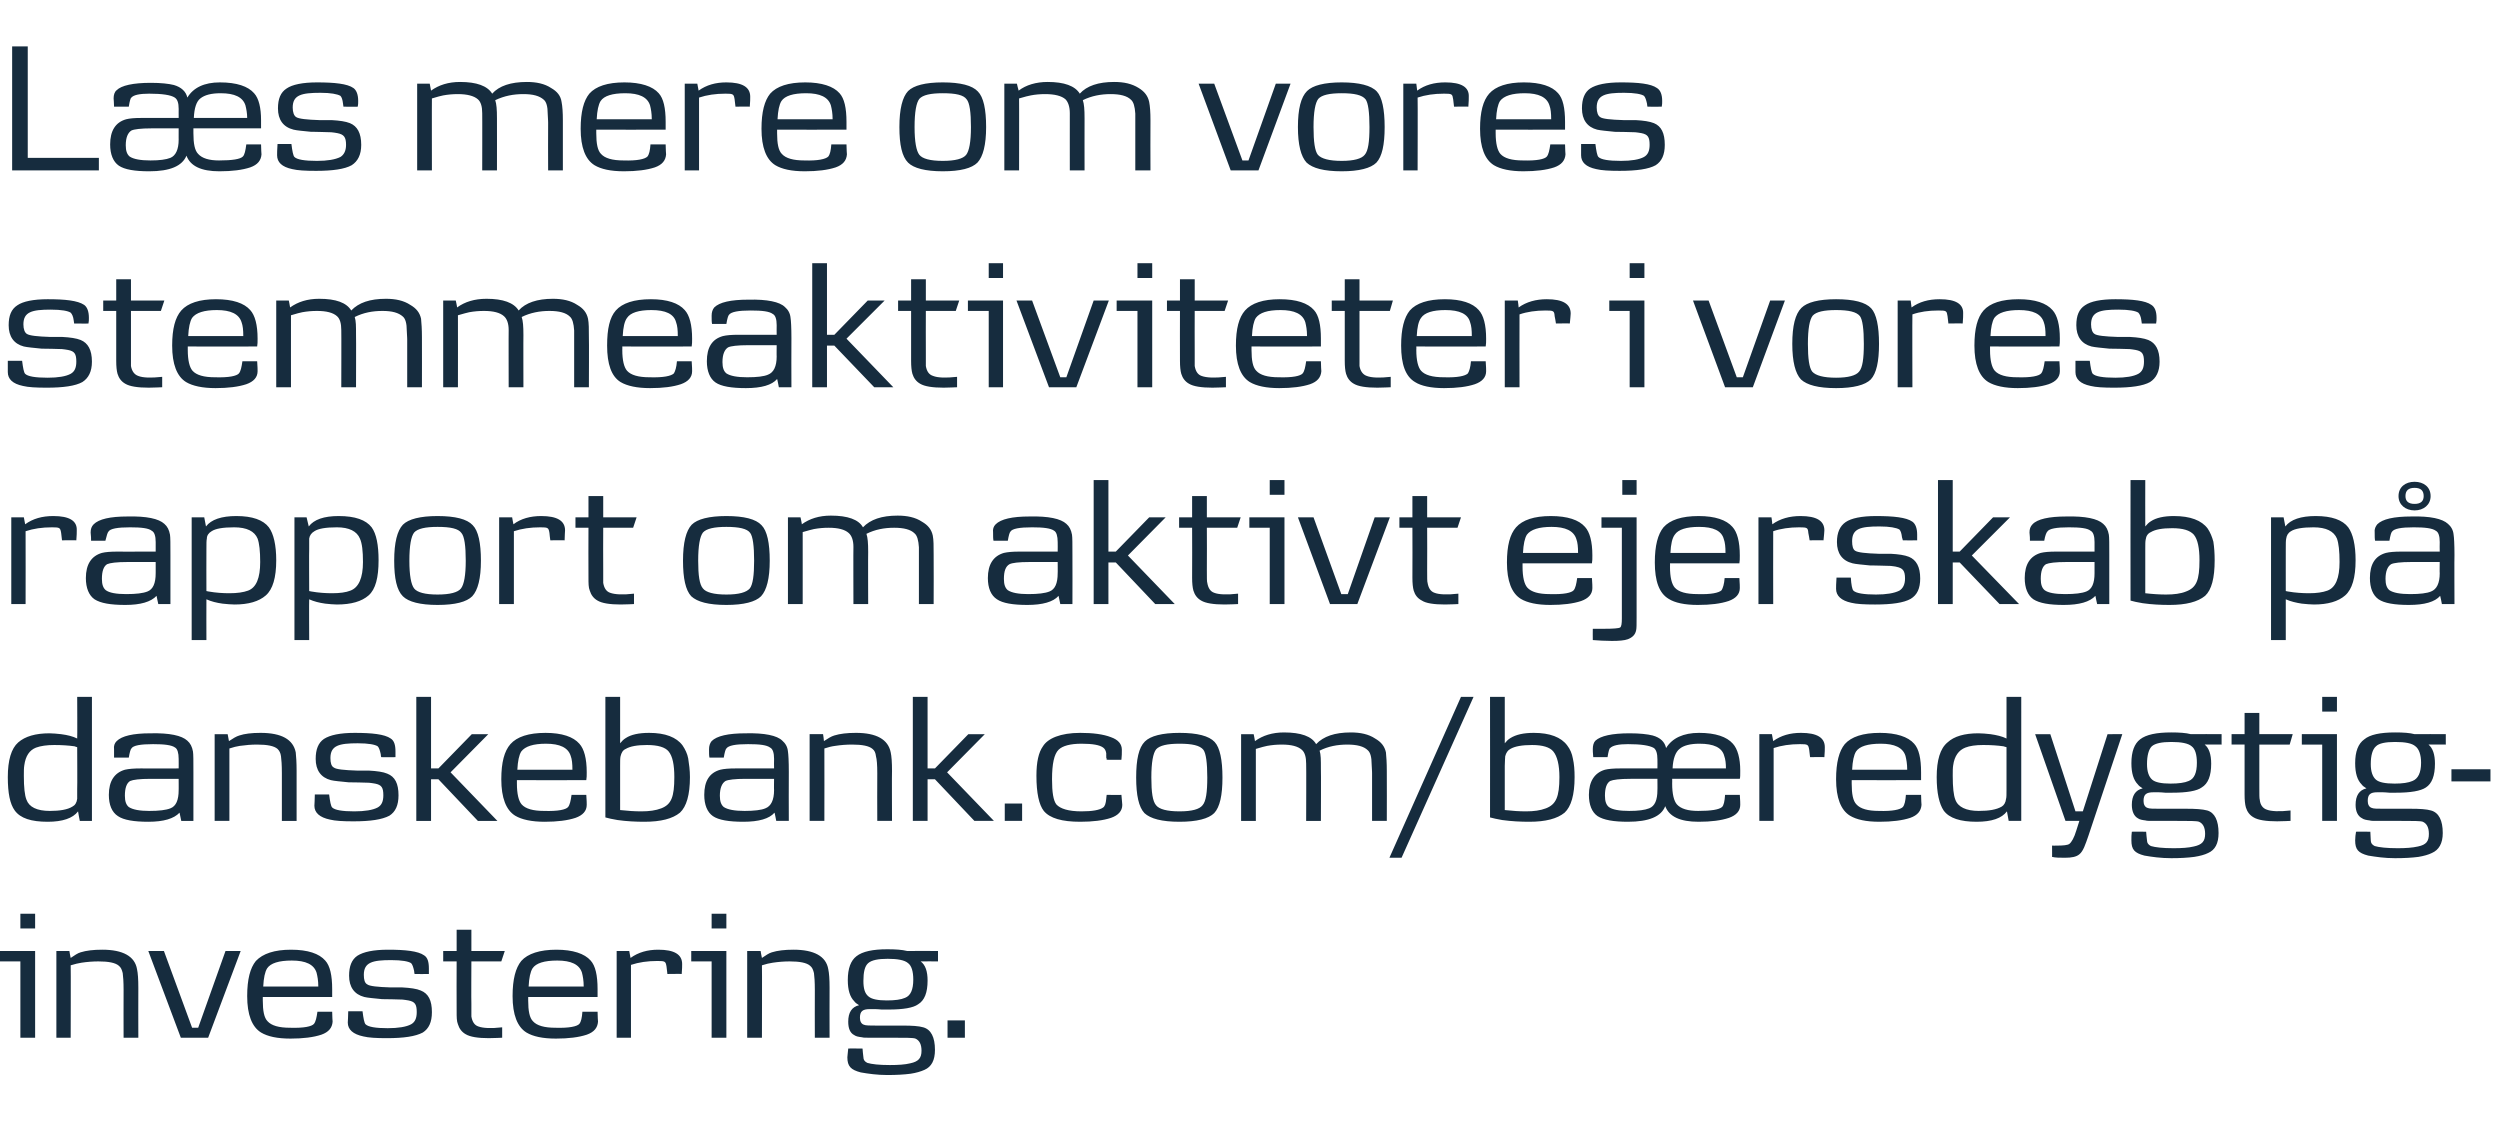 <svg height="260.8" viewBox="0 0 576.5 260.8" width="576.5" xmlns="http://www.w3.org/2000/svg"><g fill="#162c3e"><path d="m8.1 214.1h-3.4v-3.4h3.4zm0 25.2h-3.4v-17.6h-4.7v-2.4h8.1zm23.8 0h-3.4s-.03-10.96 0-11c0-1.9-.1-3.2-.2-3.9-.2-.8-.4-1.3-.9-1.7-.8-.7-2.4-1-4.7-1-1.2 0-2.6.1-3.9.3-.7.1-1.5.3-2.5.6.05.02 0 16.7 0 16.7h-3.3v-20h3s.26 1.55.3 1.6c.9-.6 1.6-1.1 2.3-1.3 1.3-.4 2.9-.6 5-.6 4.7 0 7.5 1.5 8 4.5.2.9.3 2.3.3 4.3-.03-.02 0 11.5 0 11.5zm23.6-20-7.5 20h-6.3l-7.5-20h3.6l6.5 17.7h1.4l6.3-17.7zm18.6 19.3c-1.8.6-4.2.9-7.1.9-3.1 0-5.3-.5-6.8-1.4-2.1-1.3-3.2-4.1-3.2-8.4 0-3.9.7-6.5 2-8.1 1.6-1.7 4.3-2.6 8.1-2.6 3.9 0 6.5.9 7.9 2.5 1.1 1.2 1.6 3.4 1.6 6.6v1.8c-.01.03-16 0-16 0s-.01.8 0 .8c0 2.4.3 4 1.1 4.8.9 1 2.6 1.5 5.2 1.5 3.2.1 5-.3 5.5-.9.4-.5.6-1.4.8-2.8h3.4c0 1.3.1 2 .1 2.3-.1 1.4-.9 2.4-2.6 3zm-.7-11.1c0-1.4-.2-2.4-.4-3.2-.6-1.9-2.5-2.8-5.7-2.8-3 0-4.9.6-5.7 1.8-.5.8-.8 2.2-.9 4.2zm24.1 10.6c-1.7.9-4.4 1.3-8.3 1.3-2.4 0-4.2-.1-5.4-.4-2.4-.5-3.6-1.6-3.6-3.2 0-.4.1-1.3.1-2.6h3.3c.2 1.6.4 2.7.7 3 .6.6 2.3.9 5.1.9 2.4 0 4.3-.3 5.4-.9.9-.5 1.3-1.4 1.3-2.8 0-1.8-.4-2.4-1.9-2.7-.03-.04-1.4-.2-1.4-.2s-4.7-.14-4.7-.1c-1.9-.2-3.3-.3-4.1-.5-2.3-.6-3.5-2.3-3.5-4.9 0-2.2.6-3.7 1.9-4.6 1.4-.9 3.7-1.4 7.1-1.4 3.9 0 6.9.3 8.3 1.3.8.5 1.1 1.5 1.1 3v1.3c0 .04-3.3 0-3.3 0s-.14-.69-.1-.7c-.2-.9-.4-1.5-.7-1.8-.6-.4-2.1-.7-4.6-.7-4.3 0-6.3.5-6.3 3.4 0 1.1.2 1.9.8 2.2.5.4 2.3.6 5.4.7h2.7c1.8.1 3.3.3 4.2.7 1.8.7 2.6 2.3 2.6 5 0 2.3-.7 3.8-2.1 4.7zm18.9-18.8-.8 2.4h-6.9s-.05 9.69 0 9.7v3c.2 1.2.7 2 1.6 2.3 1.1.4 2.9.5 5.5.2v2.4c-.5 0-1.5.1-3.1.1-2.5 0-4.3-.3-5.3-.9-.9-.5-1.5-1.3-1.8-2.3-.3-.7-.3-1.7-.3-3-.04-.05 0-11.5 0-11.5h-3.1v-2.4h3.1v-4.9h3.4v4.9zm18.9 19.3c-1.8.6-4.2.9-7.1.9-3.1 0-5.3-.5-6.8-1.4-2.1-1.3-3.2-4.1-3.2-8.4 0-3.9.7-6.5 2-8.1 1.5-1.7 4.3-2.6 8.1-2.6s6.5.9 7.9 2.5c1.1 1.2 1.6 3.4 1.6 6.6v1.8c-.02.03-16 0-16 0s-.01.8 0 .8c0 2.4.3 4 1.1 4.8.9 1 2.6 1.5 5.2 1.5 3.1.1 5-.3 5.5-.9.4-.5.6-1.4.7-2.8h3.5c0 1.3.1 2 .1 2.3-.1 1.4-.9 2.4-2.6 3zm-.7-11.1c0-1.4-.2-2.4-.4-3.2-.6-1.9-2.5-2.8-5.7-2.8-3 0-4.9.6-5.7 1.8-.5.8-.8 2.2-.9 4.2zm22.6-2.9c-.03-.05-3.3 0-3.3 0s-.21-1.68-.2-1.7c-.2-1.2-.3-1.3-2.1-1.3-2.3 0-4.3.3-6.1.9.02.03 0 16.8 0 16.8h-3.3v-20h2.9s.29 1.6.3 1.6c1.8-1.3 3.9-1.9 6.4-1.9 3.7 0 5.5 1.1 5.5 3.3 0 .4 0 1.2-.1 2.3zm10.3-10.5h-3.4v-3.4h3.4zm0 25.2h-3.4v-17.6h-4.7v-2.4h8.1zm23.8 0h-3.4s-.03-10.96 0-11c0-1.9-.1-3.2-.2-3.9-.2-.8-.4-1.3-.9-1.7-.8-.7-2.4-1-4.7-1-1.2 0-2.6.1-3.9.3-.7.1-1.6.3-2.5.6.05.02 0 16.7 0 16.7h-3.4v-20h3.1s.26 1.55.3 1.6c.9-.6 1.6-1.1 2.3-1.3 1.3-.4 2.9-.6 5-.6 4.7 0 7.5 1.5 8 4.5.2.9.3 2.3.3 4.3-.03-.02 0 11.5 0 11.5zm25-17.6s-3.95-.03-4 0c1.1.8 1.6 2.3 1.6 4.4 0 2.8-.7 4.6-2.2 5.5-1.1.8-3.4 1.2-6.8 1.2 0 0-.6 0-1.6 0 .02-.03-1.5-.1-1.5-.1s-1.19.02-1.2 0c-1.7 0-2.3.5-2.3 2 0 .8.3 1.4.9 1.6.4.2 1.4.2 2.9.2h3.1 3c2.1 0 3.7.1 4.7.4 1.8.5 2.7 2.3 2.7 5.2 0 2.4-.8 3.9-2.4 4.6-.9.4-1.9.7-3.2.9-1.5.2-3.3.3-5.4.3-2.3 0-4.4-.3-6.1-.6-2.3-.6-3.1-1.4-3.1-3.5.1-.7.1-1.4.2-2 .02-.05 3.3 0 3.3 0s.16 1.97.2 2c0 .6.3 1 .9 1.3 1 .3 2.7.5 5.2.5 1.9 0 3.5-.1 4.7-.4 1.9-.4 2.6-1.2 2.6-2.9 0-1.5-.5-2.4-1.4-2.8-.5-.2-2.2-.2-5.2-.2h-5.2c-1 0-1.7 0-1.9-.1-.8-.1-1.4-.2-1.8-.5-1-.5-1.4-1.6-1.4-3.1 0-2.1.8-3.4 2.5-3.8-.5-.3-.9-.6-1.1-.9-1-1-1.5-2.6-1.5-4.9 0-2.7.7-4.5 2-5.5 1.4-1.1 3.8-1.6 7.1-1.6 1.9 0 3.4.1 4.6.4.01-.04 7.1 0 7.1 0zm-6.9.4c-.8-.7-2.4-1-4.7-1-2.2 0-3.7.3-4.5 1s-1.1 2.1-1.1 4.1c0 1.7.3 2.9 1.2 3.6.7.6 2.1.9 4.2.9 1.9 0 3.3-.2 4.2-.6 1.3-.5 1.9-1.9 1.9-4.2 0-1.9-.4-3.2-1.2-3.8zm13.1 17.2h-4v-4h4z"/><path d="m21.2 189.3h-2.8s-.43-2.19-.4-2.2c-1.2 1.6-3.6 2.4-7 2.4-3.8 0-6.3-.8-7.6-2.6-1.1-1.5-1.6-4-1.6-7.7 0-3.9.8-6.6 2.4-8s4-2.1 7.2-2.1c.8 0 1.7.1 2.7.2 1.5.2 2.7.5 3.7 1 .05 0 0-9.6 0-9.6h3.4zm-3.4-17s-.6-.16-.6-.2c-1.4-.2-3-.3-4.7-.3s-3.1.2-4.2.6c-1.5.6-2.4 1.9-2.7 4.1-.1.6-.1 1.4-.1 2.4 0 2.7.2 4.5.6 5.5.6 1.7 2.4 2.6 5.4 2.6 2.3 0 4.1-.3 5.2-1 .6-.3 1-.9 1.1-1.8 0-.3 0-1 0-2.2.05-.01 0-9.7 0-9.7zm26.8 17h-2.8s-.4-1.93-.4-1.9c-1.3 1.4-3.7 2.1-7.2 2.1-3.3 0-5.7-.4-7-1.3-1.4-.9-2.1-2.6-2.1-4.9 0-3.2 1.3-5.1 3.7-5.8.9-.2 2-.3 3.6-.3-.03.02 8.8 0 8.8 0s.02-2.22 0-2.2c0-1.4-.3-2.3-.8-2.6-.8-.6-2.5-.8-5.1-.8-2.9 0-4.6.3-5 1-.2.2-.4.9-.6 2.1h-3.4c0-.4 0-1.1 0-1.9-.1-.8.1-1.4.6-1.9 1.2-1.2 3.8-1.8 7.8-1.8 4.4-.1 7.2.5 8.5 1.7.7.6 1.1 1.4 1.3 2.5.1.6.1 2.2.1 4.7.02-.01 0 11.3 0 11.3zm-3.4-9.7s-6.51-.02-6.5 0c-2.5 0-4 .2-4.7.5-.8.5-1.2 1.6-1.2 3.4 0 1.3.3 2.1.9 2.6.9.6 2.5.9 4.7.9 2.3 0 3.9-.2 4.9-.6 1.3-.5 1.9-1.9 1.9-4.2.02.05 0-2.6 0-2.6zm27.2 9.7h-3.4s.01-10.96 0-11c0-1.9-.1-3.2-.2-3.9-.1-.8-.4-1.3-.8-1.7-.8-.7-2.4-1-4.7-1-1.3 0-2.6.1-4 .3-.7.1-1.5.3-2.4.6-.01.02 0 16.7 0 16.7h-3.4v-20h3s.3 1.55.3 1.6c.9-.6 1.7-1.1 2.4-1.3 1.2-.4 2.8-.6 4.9-.6 4.8 0 7.5 1.5 8.1 4.5.1.9.2 2.3.2 4.3.01-.02 0 11.5 0 11.5zm21.4-1.2c-1.7.9-4.4 1.3-8.3 1.3-2.4 0-4.2-.1-5.4-.4-2.4-.5-3.6-1.6-3.6-3.2 0-.4.1-1.3.1-2.6h3.3c.2 1.6.4 2.7.7 3 .6.6 2.3.9 5.1.9 2.4 0 4.3-.3 5.4-.9.9-.5 1.3-1.4 1.3-2.8 0-1.8-.4-2.4-1.9-2.7-.03-.04-1.4-.2-1.4-.2s-4.7-.14-4.7-.1c-1.9-.2-3.3-.3-4.1-.5-2.3-.6-3.5-2.3-3.5-4.9 0-2.2.6-3.7 1.9-4.6 1.4-.9 3.7-1.4 7.1-1.4 3.9 0 6.9.3 8.3 1.3.8.5 1.1 1.5 1.1 3v1.3c0 .04-3.3 0-3.3 0s-.14-.69-.1-.7c-.2-.9-.4-1.5-.7-1.8-.6-.4-2.1-.7-4.6-.7-4.3 0-6.3.5-6.3 3.4 0 1.1.2 1.9.8 2.2.5.4 2.3.6 5.4.7h2.7c1.8.1 3.3.3 4.2.7 1.8.7 2.6 2.3 2.6 5 0 2.3-.7 3.8-2.1 4.7zm24.9 1.2h-4.5l-9.1-9.6h-1.7v9.6h-3.4v-28.6h3.4v16.5h1.7l7.7-7.9h3.8l-8.7 8.8zm18-.7c-1.8.6-4.2.9-7.1.9-3 0-5.3-.5-6.8-1.4-2.1-1.3-3.2-4.1-3.2-8.4 0-3.9.7-6.5 2.1-8.1 1.5-1.7 4.2-2.6 8.1-2.6 3.8 0 6.4.9 7.8 2.5 1.1 1.2 1.7 3.4 1.7 6.6 0 .7 0 1.3-.1 1.8.01.03-16 0-16 0s.02.8 0 .8c0 2.4.4 4 1.1 4.8.9 1 2.6 1.5 5.2 1.5 3.2.1 5-.3 5.5-.9.4-.5.6-1.4.8-2.8h3.4c.1 1.3.1 2 .1 2.3 0 1.4-.9 2.4-2.6 3zm-.7-11.1c0-1.4-.1-2.4-.4-3.2-.6-1.9-2.5-2.8-5.7-2.8-2.9 0-4.8.6-5.7 1.8-.5.8-.8 2.2-.9 4.2zm24.8 9.9c-1.7 1.4-4.4 2.1-8.2 2.1-2 0-4.1-.1-6.2-.4-1.2-.2-2.1-.4-2.8-.6v-27.8h3.4s-.01 10.71 0 10.7c.4-.5.8-.9 1.3-1.2 1.2-.8 3-1.2 5.4-1.2 3.7 0 6.3 1 7.7 2.9.6.9 1.1 1.9 1.3 3 .2 1.3.4 2.7.4 4.3 0 4.1-.8 6.8-2.3 8.2zm-2.6-14.1c-.8-1-2.5-1.5-5-1.5-2.3 0-3.9.3-4.9.9-.7.3-1 .9-1.2 1.7-.1.4-.1 1.1-.1 2.2v10.2c1.8.2 3.4.3 4.9.3 1.8 0 3.3-.2 4.6-.7 2.3-.9 3-2.6 3-7.2 0-2.8-.4-4.8-1.3-5.9zm27.7 16h-2.9s-.36-1.93-.4-1.9c-1.2 1.4-3.6 2.1-7.2 2.1-3.3 0-5.7-.4-7-1.3s-2-2.6-2-4.9c0-3.2 1.2-5.1 3.7-5.8.8-.2 2-.3 3.5-.3.01.02 8.9 0 8.9 0s-.04-2.22 0-2.2c0-1.4-.3-2.3-.9-2.6-.8-.6-2.4-.8-5.1-.8-2.9 0-4.5.3-5 1-.2.2-.4.9-.6 2.1h-3.3c-.1-.4-.1-1.1-.1-1.9s.2-1.4.6-1.9c1.2-1.2 3.8-1.8 7.9-1.8 4.3-.1 7.2.5 8.4 1.7.7.6 1.2 1.4 1.3 2.5.1.6.2 2.2.2 4.7-.04-.01 0 11.3 0 11.3zm-3.4-9.7s-6.57-.02-6.6 0c-2.4 0-4 .2-4.6.5-.8.5-1.3 1.6-1.3 3.4 0 1.3.3 2.1.9 2.6.9.6 2.5.9 4.8.9 2.2 0 3.9-.2 4.8-.6 1.3-.5 2-1.9 2-4.2-.04.05 0-2.6 0-2.6zm27.2 9.7h-3.4s-.04-10.96 0-11c0-1.9-.1-3.2-.3-3.9-.1-.8-.3-1.3-.8-1.7-.8-.7-2.4-1-4.7-1-1.3 0-2.6.1-3.9.3-.8.1-1.6.3-2.5.6.03.02 0 16.7 0 16.7h-3.4v-20h3.1s.24 1.55.2 1.6c.9-.6 1.7-1.1 2.4-1.3 1.3-.4 2.9-.6 5-.6 4.7 0 7.4 1.5 8 4.5.2.9.3 2.3.3 4.3-.05-.02 0 11.5 0 11.5zm23.5 0h-4.5l-9.1-9.6h-1.7v9.6h-3.4v-28.6h3.4v16.5h1.7l7.7-7.9h3.8l-8.7 8.8zm6.5 0h-4v-4h4zm20.5-.7c-1.8.6-4.2.9-7.1.9-4.2 0-7-.8-8.4-2.5-1.1-1.4-1.7-4.1-1.7-8.1 0-3.2.5-5.4 1.5-6.8 1.1-1.8 4-3.1 8.6-3.1 2.9 0 5.3.3 7.1 1 1.7.6 2.5 1.6 2.5 2.9 0 .7 0 1.5-.1 2.3.05.04-3.4 0-3.4 0s-.03-.13 0-.1c0-.1 0-.2-.1-.4.02.02 0-.4 0-.4s-.02-.56 0-.6c-.1-.6-.3-1-.7-1.3-.8-.6-2.4-.9-5-.9s-4.4.5-5.3 1.4c-1 1-1.5 3.2-1.5 6.8 0 3 .3 4.9 1 5.8.9 1 2.8 1.6 5.8 1.6 2.5 0 4.2-.3 5-.9.4-.3.6-.9.7-2-.02.03.1-.9.1-.9s3.45.02 3.4 0c.1 1.3.2 2 .2 2.3 0 1.4-.9 2.4-2.6 3zm23.8-1.1c-1.3 1.3-4 2-8 2-4.1 0-6.7-.7-8.1-2-1.3-1.4-1.9-4.1-1.9-8.2 0-4.2.6-6.9 2-8.3 1.3-1.3 4-2 8-2 4.1 0 6.8.7 8.1 2.1 1.2 1.3 1.8 4.1 1.8 8.2s-.6 6.8-1.9 8.2zm-2.5-14.6c-.8-1-2.6-1.4-5.5-1.4-2.8 0-4.6.4-5.4 1.3-.7.9-1.1 3-1.1 6.5 0 3.4.3 5.5 1.1 6.4.7.9 2.5 1.4 5.4 1.4s4.6-.5 5.3-1.4c.8-.9 1.1-3 1.1-6.4s-.3-5.6-.9-6.4zm42.3 16.4h-3.4s-.01-10.96 0-11c0 .1 0-.6-.1-2.1 0-1.6-.3-2.7-.9-3.2-.9-.9-2.5-1.3-4.7-1.3-2.3 0-4.4.4-6.4 1.4.3.9.3 2.1.3 4.2.05-.04 0 12 0 12h-3.4s.05-13.24 0-13.2c0-1.5-.3-2.6-1-3.2-.9-.8-2.4-1.2-4.6-1.2-1.2 0-2.3.1-3.4.3-.5.1-1.3.3-2.6.7 0-.04 0 16.6 0 16.6h-3.4v-20h2.9s.32 1.55.3 1.6c1.8-1.3 4-2 6.7-2 3.9 0 6.4.9 7.4 2.7 1.7-1.8 4.3-2.7 8-2.7 2.2 0 4.1.4 5.6 1.4 1.4.8 2.2 1.8 2.5 3.2.1 1 .2 2.4.2 4.3.03-.02 0 11.5 0 11.5zm20-28.6-16.6 37.1h-2.8l16.5-37.1zm21 26.7c-1.7 1.4-4.4 2.1-8.1 2.1-2.1 0-4.1-.1-6.3-.4-1.1-.2-2.1-.4-2.8-.6.02.03 0-27.8 0-27.8h3.4s.02 10.71 0 10.7c.4-.5.8-.9 1.3-1.2 1.3-.8 3-1.2 5.4-1.2 3.7 0 6.3 1 7.7 2.9.7.9 1.1 1.9 1.3 3 .3 1.3.4 2.7.4 4.3 0 4.1-.8 6.8-2.3 8.2zm-2.6-14.1c-.8-1-2.5-1.5-4.9-1.5-2.3 0-4 .3-5 .9-.6.3-1 .9-1.2 1.7 0 .4-.1 1.1-.1 2.2v10.2c1.8.2 3.4.3 4.9.3 1.8 0 3.3-.2 4.6-.7 2.3-.9 3.1-2.6 3.1-7.2 0-2.8-.5-4.8-1.4-5.9zm40.5 15.3c-1.8.6-4.1.9-7 .9-4.3 0-6.8-1.2-7.7-3.6-.9 2.4-3.8 3.6-8.6 3.6-3.3 0-5.6-.4-7-1.3-1.3-.9-2-2.6-2-4.9 0-3.1 1.3-5.1 3.7-5.8.8-.2 2-.3 3.5-.3.03.02 8.6 0 8.6 0s.03-2.13 0-2.1c0-1.4-.3-2.2-.8-2.6-1-.6-3-.9-6-.9-2.2 0-3.5.3-4.1.9-.2.1-.4.8-.6 2.1h-3.3c-.1-1-.1-1.6-.1-1.9 0-.8.2-1.5.6-1.9 1.2-1.1 3.8-1.7 7.9-1.7 2.3 0 4.1.2 5.3.5 1.8.5 2.8 1.5 3.1 2.9 1.4-2.3 4-3.5 7.6-3.5 3.8 0 6.4.9 7.8 2.5 1.1 1.2 1.7 3.4 1.7 6.2 0 1 0 1.6-.1 1.9.04-.02-15.6 0-15.6 0s.03 1.1 0 1.1c0 2.4.4 4 1.1 4.8.9 1 2.5 1.5 4.9 1.5 3 0 4.8-.3 5.5-.9.4-.4.6-1.3.7-2.8h3.4c.1 1.3.1 2 .1 2.3 0 1.4-.9 2.4-2.6 3zm-.7-11.4c0-1.1-.1-2.1-.4-2.9-.5-1.9-2.4-2.8-5.7-2.8-2.1 0-3.7.4-4.6 1.2-.9.7-1.5 2.2-1.6 4.5zm-15.8 2.4s-6.25-.02-6.2 0c-2.5 0-4 .2-4.7.5-.8.5-1.2 1.6-1.2 3.4 0 1.3.3 2.1.9 2.6.8.6 2.4.9 4.7.9 2.1 0 3.6-.2 4.6-.6 1.3-.5 1.9-1.9 1.9-4.2.03.05 0-2.6 0-2.6zm38.5-5c-.03-.05-3.3 0-3.3 0s-.21-1.68-.2-1.7c-.2-1.2-.3-1.3-2.1-1.3-2.3 0-4.3.3-6.1.9.02.03 0 16.8 0 16.8h-3.3v-20h2.9s.29 1.6.3 1.6c1.8-1.3 3.9-1.9 6.4-1.9 3.7 0 5.5 1.1 5.5 3.3 0 .4 0 1.2-.1 2.3zm19.8 14c-1.8.6-4.2.9-7.1.9-3.1 0-5.3-.5-6.8-1.4-2.1-1.3-3.2-4.1-3.2-8.4 0-3.9.7-6.5 2-8.1 1.5-1.7 4.2-2.6 8.1-2.6 3.8 0 6.5.9 7.9 2.5 1.1 1.2 1.6 3.4 1.6 6.6v1.8c-.02.03-16 0-16 0s-.02.8 0 .8c0 2.4.3 4 1.1 4.8.9 1 2.6 1.5 5.2 1.5 3.1.1 4.9-.3 5.5-.9.4-.5.6-1.4.7-2.8h3.5c0 1.3.1 2 .1 2.3-.1 1.4-.9 2.4-2.6 3zm-.7-11.1c0-1.4-.2-2.4-.4-3.2-.6-1.9-2.5-2.8-5.7-2.8-3 0-4.9.6-5.7 1.8-.5.8-.8 2.2-.9 4.2zm26.3 11.8h-2.9s-.39-2.19-.4-2.2c-1.2 1.6-3.5 2.4-7 2.4-3.7 0-6.3-.8-7.6-2.6-1-1.5-1.6-4-1.6-7.7 0-3.9.8-6.6 2.5-8 1.5-1.4 3.9-2.1 7.1-2.1.9 0 1.8.1 2.8.2 1.4.2 2.7.5 3.7 1-.01 0 0-9.6 0-9.6h3.4zm-3.4-17s-.66-.16-.7-.2c-1.4-.2-2.9-.3-4.7-.3-1.7 0-3.1.2-4.1.6-1.5.6-2.5 1.9-2.8 4.1-.1.6-.1 1.4-.1 2.4 0 2.7.2 4.5.6 5.5.6 1.7 2.5 2.6 5.4 2.6 2.4 0 4.1-.3 5.3-1 .5-.3.9-.9 1-1.8.1-.3.1-1 .1-2.2-.01-.01 0-9.7 0-9.7zm26.7-3s-7.79 23.4-7.8 23.4c-.7 2-1.2 3.6-2.1 4.3-.7.6-1.8.8-3.3.8-1.2 0-2.2 0-3-.2.03.04 0-2.6 0-2.6s1.02.02 1 0c1.6 0 2.6-.1 3-.4.5-.4 1.1-1.4 1.6-3.1.02-.05.7-2.2.7-2.2h-3.2l-7-20h3.5l5.8 17.8h1.7l5.7-17.8zm22.9 2.4s-3.95-.03-3.9 0c1 .8 1.5 2.3 1.5 4.4 0 2.8-.7 4.6-2.2 5.5-1.1.8-3.4 1.2-6.8 1.2 0 0-.6 0-1.6 0 .02-.03-1.5-.1-1.5-.1s-1.19.02-1.2 0c-1.7 0-2.3.5-2.3 2 0 .8.3 1.4.9 1.6.4.2 1.4.2 2.9.2h3.1 3c2.1 0 3.7.1 4.8.4 1.7.5 2.6 2.3 2.6 5.2 0 2.4-.8 3.9-2.4 4.6-.8.4-1.9.7-3.2.9-1.5.2-3.3.3-5.3.3-2.4 0-4.5-.3-6.2-.6-2.3-.6-3-1.4-3-3.5 0-.7 0-1.4.1-2 .02-.05 3.3 0 3.3 0s.16 1.97.2 2c0 .6.3 1 .9 1.3 1 .3 2.7.5 5.2.5 1.9 0 3.5-.1 4.7-.4 1.9-.4 2.6-1.2 2.6-2.9 0-1.5-.5-2.4-1.4-2.8-.5-.2-2.2-.2-5.2-.2h-5.2c-1 0-1.7 0-1.9-.1-.8-.1-1.4-.2-1.8-.5-.9-.5-1.4-1.6-1.4-3.1 0-2.1.8-3.4 2.5-3.8-.5-.3-.9-.6-1.1-.9-1-1-1.5-2.6-1.5-4.9 0-2.7.7-4.5 2-5.5 1.4-1.1 3.8-1.6 7.2-1.6 1.8 0 3.4.1 4.5.4.01-.04 7.1 0 7.1 0zm-6.9.4c-.8-.7-2.4-1-4.7-1-2.2 0-3.7.3-4.5 1-.7.7-1.1 2.1-1.1 4.1 0 1.7.4 2.9 1.2 3.6.7.6 2.1.9 4.2.9 1.9 0 3.3-.2 4.2-.6 1.3-.5 1.9-1.9 1.9-4.2 0-1.9-.4-3.2-1.2-3.8zm23.3-2.8-.7 2.4h-7s.01 9.69 0 9.7c0 1.8 0 2.8.1 3 .1 1.2.7 2 1.6 2.3 1 .4 2.9.5 5.5.2v2.4c-.5 0-1.6.1-3.1.1-2.6 0-4.4-.3-5.4-.9-.9-.5-1.5-1.3-1.8-2.3-.2-.7-.3-1.7-.3-3 .01-.05 0-11.5 0-11.5h-3v-2.4h3v-4.9h3.4v4.9zm10.2-5.2h-3.4v-3.4h3.4zm0 25.2h-3.4v-17.6h-4.7v-2.4h8.1zm25.1-17.6s-4.01-.03-4 0c1 .8 1.5 2.3 1.5 4.4 0 2.8-.7 4.6-2.1 5.5-1.2.8-3.5 1.2-6.9 1.2 0 0-.6 0-1.5 0-.04-.03-1.5-.1-1.5-.1s-1.25.02-1.3 0c-1.6 0-2.2.5-2.2 2 0 .8.3 1.4.9 1.6.4.2 1.3.2 2.8.2h3.1 3.1c2.1 0 3.7.1 4.7.4 1.8.5 2.7 2.3 2.7 5.2 0 2.4-.9 3.9-2.5 4.6-.8.4-1.9.7-3.1.9-1.5.2-3.3.3-5.4.3-2.4 0-4.4-.3-6.2-.6-2.3-.6-3-1.4-3-3.5 0-.7.1-1.4.2-2-.04-.05 3.3 0 3.3 0s.1 1.97.1 2c0 .6.3 1 .9 1.3 1 .3 2.8.5 5.3.5 1.8 0 3.4-.1 4.7-.4 1.9-.4 2.5-1.2 2.5-2.9 0-1.5-.5-2.4-1.4-2.8-.5-.2-2.2-.2-5.1-.2h-5.2c-1.1 0-1.7 0-1.9-.1-.8-.1-1.4-.2-1.8-.5-1-.5-1.5-1.6-1.5-3.1 0-2.1.8-3.4 2.5-3.8-.5-.3-.9-.6-1.1-.9-1-1-1.5-2.6-1.5-4.9 0-2.7.7-4.5 2.1-5.5 1.3-1.1 3.7-1.6 7.1-1.6 1.9 0 3.4.1 4.5.4.05-.04 7.2 0 7.2 0zm-7 .4c-.8-.7-2.3-1-4.7-1-2.2 0-3.7.3-4.4 1-.8.7-1.2 2.1-1.2 4.1 0 1.7.4 2.9 1.2 3.6.7.6 2.1.9 4.3.9 1.8 0 3.2-.2 4.1-.6 1.3-.5 2-1.9 2-4.2 0-1.9-.5-3.2-1.3-3.8zm17.3 8.1h-9v-2.8h9z"/><path d="m17.6 124.6c-.01-.05-3.3 0-3.3 0s-.2-1.68-.2-1.7c-.2-1.2-.3-1.3-2.1-1.3-2.3 0-4.3.3-6.1.9.03.03 0 16.8 0 16.8h-3.3v-20h2.9s.31 1.6.3 1.6c1.8-1.3 3.9-1.9 6.5-1.9 3.7 0 5.5 1.1 5.4 3.3 0 .4 0 1.2-.1 2.3zm21.7 14.7h-2.8s-.42-1.93-.4-1.9c-1.3 1.4-3.7 2.1-7.2 2.1-3.4 0-5.7-.4-7.1-1.3-1.3-.9-2-2.6-2-4.9 0-3.2 1.3-5.1 3.7-5.8.8-.2 2-.3 3.6-.3-.05.02 8.8 0 8.8 0s.01-2.22 0-2.2c0-1.4-.3-2.3-.9-2.6-.7-.6-2.4-.8-5-.8-2.9 0-4.6.3-5 1-.2.2-.4.9-.7 2.1h-3.3c0-.4 0-1.1-.1-1.9 0-.8.2-1.4.7-1.9 1.2-1.2 3.8-1.8 7.8-1.8 4.4-.1 7.2.5 8.5 1.7.7.6 1.1 1.4 1.3 2.5.1.6.1 2.2.1 4.7.01-.01 0 11.3 0 11.3zm-3.4-9.7s-6.53-.02-6.5 0c-2.5 0-4 .2-4.7.5-.8.5-1.2 1.6-1.2 3.4 0 1.3.3 2.1.9 2.6.8.6 2.4.9 4.7.9s3.9-.2 4.9-.6c1.3-.5 1.9-1.9 1.9-4.2.01.05 0-2.6 0-2.6zm25.4 7.7c-1.6 1.4-4 2.1-7.2 2.1-.8 0-1.8-.1-2.8-.2-1.4-.2-2.6-.5-3.7-1-.03-.02 0 9.4 0 9.4h-3.4v-28.3h2.9s.39 2.07.4 2.1c1.2-1.6 3.6-2.4 7-2.4 3.7 0 6.2.9 7.5 2.6 1.1 1.5 1.7 4.1 1.7 7.6 0 4-.8 6.7-2.4 8.1zm-1.9-13.1c-.7-1.7-2.5-2.6-5.4-2.6-2.6 0-4.3.3-5.2.9-.7.4-1.1 1-1.1 1.7-.1.4-.1 1.2-.1 2.4-.03-.03 0 9.7 0 9.7s.49.08.5.1c1.7.3 3.3.4 4.8.4 1.8 0 3.2-.2 4.3-.6 1.9-.7 2.8-2.9 2.8-6.6 0-2.5-.2-4.3-.6-5.4zm25.6 13.1c-1.6 1.4-4 2.1-7.3 2.1-.8 0-1.7-.1-2.7-.2-1.4-.2-2.6-.5-3.7-1-.05-.02 0 9.4 0 9.4h-3.4v-28.3h2.8s.47 2.07.5 2.1c1.2-1.6 3.5-2.4 6.9-2.4 3.8 0 6.3.9 7.6 2.6 1.1 1.5 1.6 4.1 1.6 7.6 0 4-.7 6.7-2.3 8.1zm-2-13.1c-.7-1.7-2.5-2.6-5.3-2.6-2.6 0-4.3.3-5.2.9-.7.4-1.1 1-1.2 1.7v2.4c-.05-.03 0 9.7 0 9.7s.47.08.5.1c1.7.3 3.3.4 4.8.4 1.8 0 3.2-.2 4.2-.6 1.9-.7 2.9-2.9 2.9-6.6 0-2.5-.2-4.3-.7-5.4zm25.9 13.3c-1.3 1.3-3.9 2-8 2-4 0-6.7-.7-8-2-1.4-1.4-2-4.1-2-8.2 0-4.2.7-6.9 2-8.3 1.3-1.3 4-2 8-2 4.1 0 6.8.7 8.1 2.1 1.3 1.3 1.9 4.1 1.9 8.2s-.7 6.8-2 8.2zm-2.5-14.6c-.7-1-2.5-1.4-5.5-1.4-2.8 0-4.6.4-5.4 1.3-.7.9-1.1 3-1.1 6.5 0 3.4.4 5.5 1.1 6.4s2.5 1.4 5.4 1.4 4.7-.5 5.4-1.4 1.1-3 1.1-6.4-.3-5.6-1-6.4zm23.8 1.7c-.05-.05-3.3 0-3.3 0s-.23-1.68-.2-1.7c-.2-1.2-.3-1.3-2.1-1.3-2.3 0-4.3.3-6.1.9v16.8h-3.4v-20h3s.27 1.6.3 1.6c1.7-1.3 3.9-1.9 6.4-1.9 3.7 0 5.5 1.1 5.5 3.3 0 .4-.1 1.2-.1 2.3zm16.6-5.3-.8 2.4h-6.9s-.04 9.69 0 9.7v3c.2 1.2.7 2 1.6 2.3 1.1.4 2.9.5 5.5.2v2.4c-.5 0-1.5.1-3.1.1-2.5 0-4.3-.3-5.3-.9-.9-.5-1.5-1.3-1.8-2.3-.3-.7-.3-1.7-.3-3-.04-.05 0-11.5 0-11.5h-3v-2.4h3v-4.9h3.4v4.9zm28.7 18.2c-1.3 1.3-4 2-8 2-4.1 0-6.7-.7-8.1-2-1.3-1.4-1.9-4.1-1.9-8.2 0-4.2.7-6.9 2-8.3 1.3-1.3 4-2 8-2 4.1 0 6.8.7 8.1 2.1 1.3 1.3 1.9 4.1 1.9 8.2s-.7 6.8-2 8.2zm-2.5-14.6c-.7-1-2.6-1.4-5.5-1.4-2.8 0-4.6.4-5.4 1.3-.7.9-1.1 3-1.1 6.5 0 3.4.3 5.5 1.1 6.4.7.9 2.5 1.4 5.4 1.4s4.6-.5 5.4-1.4c.7-.9 1-3 1-6.4s-.3-5.6-.9-6.4zm42.3 16.4h-3.4s0-10.96 0-11c0 .1 0-.6 0-2.1-.1-1.6-.4-2.7-1-3.2-.9-.9-2.5-1.3-4.7-1.3-2.3 0-4.4.4-6.4 1.4.3.9.4 2.1.4 4.2-.04-.04 0 12 0 12h-3.4s-.04-13.24 0-13.2c0-1.5-.4-2.6-1.1-3.2-.9-.8-2.4-1.2-4.6-1.2-1.2 0-2.3.1-3.4.3-.4.1-1.3.3-2.6.7.01-.04 0 16.6 0 16.6h-3.4v-20h2.9s.34 1.55.3 1.6c1.8-1.3 4-2 6.7-2 3.9 0 6.4.9 7.4 2.7 1.7-1.8 4.3-2.7 8-2.7 2.2 0 4.1.4 5.6 1.4 1.4.8 2.2 1.8 2.5 3.2.2 1 .2 2.4.2 4.3.04-.02 0 11.5 0 11.5zm32 0h-2.8s-.4-1.93-.4-1.9c-1.2 1.4-3.7 2.1-7.2 2.1-3.3 0-5.7-.4-7-1.3-1.4-.9-2.1-2.6-2.1-4.9 0-3.2 1.3-5.1 3.7-5.8.9-.2 2-.3 3.6-.3-.03.02 8.8 0 8.8 0s.03-2.22 0-2.2c0-1.4-.3-2.3-.8-2.6-.8-.6-2.5-.8-5.1-.8-2.9 0-4.6.3-5 1-.2.2-.4.9-.6 2.1h-3.3c-.1-.4-.1-1.1-.1-1.9-.1-.8.1-1.4.6-1.9 1.2-1.2 3.8-1.8 7.8-1.8 4.4-.1 7.2.5 8.5 1.7.7.6 1.1 1.4 1.3 2.5.1.6.1 2.2.1 4.7.03-.01 0 11.3 0 11.3zm-3.4-9.7s-6.51-.02-6.5 0c-2.5 0-4 .2-4.6.5-.9.5-1.3 1.6-1.3 3.4 0 1.3.3 2.1.9 2.6.9.6 2.5.9 4.7.9 2.3 0 3.9-.2 4.9-.6 1.3-.5 1.9-1.9 1.9-4.2.03.05 0-2.6 0-2.6zm27 9.7h-4.5l-9.1-9.6h-1.7v9.6h-3.4v-28.6h3.4v16.5h1.7l7.7-7.9h3.8l-8.7 8.8zm15.2-20-.8 2.4h-7s.04 9.69 0 9.7c0 1.8 0 2.8.1 3 .2 1.2.7 2 1.6 2.3 1 .4 2.9.5 5.5.2v2.4c-.5 0-1.5.1-3.1.1-2.6 0-4.4-.3-5.4-.9-.9-.5-1.5-1.3-1.8-2.3-.2-.7-.3-1.7-.3-3 .04-.05 0-11.5 0-11.5h-3v-2.4h3v-4.9h3.4v4.9zm10.1-5.2h-3.4v-3.4h3.4zm0 25.2h-3.4v-17.6h-4.7v-2.4h8.1zm24.3-20-7.5 20h-6.3l-7.4-20h3.6l6.4 17.7h1.5l6.2-17.7zm16.4 0-.8 2.4h-7s.04 9.69 0 9.7c0 1.8 0 2.8.1 3 .2 1.2.7 2 1.6 2.3 1 .4 2.9.5 5.5.2v2.4c-.5 0-1.5.1-3.1.1-2.6 0-4.4-.3-5.3-.9-1-.5-1.6-1.3-1.9-2.3-.2-.7-.3-1.7-.3-3 .04-.05 0-11.5 0-11.5h-3v-2.4h3v-4.9h3.4v4.9zm27.7 19.3c-1.8.6-4.2.9-7.1.9-3 0-5.3-.5-6.8-1.4-2.1-1.3-3.2-4.1-3.2-8.4 0-3.9.7-6.5 2.1-8.1 1.5-1.7 4.2-2.6 8-2.6 3.9 0 6.5.9 7.9 2.5 1.1 1.2 1.7 3.4 1.7 6.6 0 .7 0 1.3-.1 1.8.01.03-16 0-16 0s.01.8 0 .8c0 2.4.4 4 1.1 4.8.9 1 2.6 1.5 5.2 1.5 3.2.1 5-.3 5.5-.9.4-.5.6-1.4.8-2.8h3.4c.1 1.3.1 2 .1 2.3 0 1.4-.9 2.4-2.6 3zm-.7-11.1c0-1.4-.1-2.4-.4-3.2-.6-1.9-2.5-2.8-5.7-2.8-2.9 0-4.8.6-5.7 1.8-.5.8-.8 2.2-.9 4.2zm13.5-13.4h-3.3v-3.4h3.3zm0 5.2s.02 23.01 0 23c0 1.6 0 2.6-.1 3-.2 1.1-.9 1.7-1.9 2.1-.8.3-2.1.4-3.7.4s-3.1-.1-4.4-.2c-.03 0 0-2.6 0-2.6s2.5.02 2.5 0c2.2 0 3.5-.1 3.8-.3s.4-.9.4-2.1c.02.01 0-20.9 0-20.9h-4.7v-2.4zm21.2 19.3c-1.8.6-4.1.9-7.1.9s-5.3-.5-6.7-1.4c-2.2-1.3-3.2-4.1-3.2-8.4 0-3.9.7-6.5 2-8.1 1.5-1.7 4.2-2.6 8.1-2.6 3.8 0 6.4.9 7.8 2.5 1.1 1.2 1.7 3.4 1.7 6.6 0 .7 0 1.3-.1 1.8.03.03-16 0-16 0s.04.8 0 .8c0 2.4.4 4 1.1 4.8.9 1 2.6 1.5 5.3 1.5 3.1.1 4.9-.3 5.5-.9.3-.5.6-1.4.7-2.8h3.4c.1 1.3.1 2 .1 2.3 0 1.4-.9 2.4-2.6 3zm-.7-11.1c0-1.4-.1-2.4-.4-3.2-.5-1.9-2.4-2.8-5.7-2.8-2.9 0-4.8.6-5.6 1.8-.6.8-.9 2.2-1 4.2zm22.6-2.9c.03-.05-3.2 0-3.2 0s-.26-1.68-.3-1.7c-.1-1.2-.2-1.3-2.1-1.3-2.2 0-4.3.3-6 .9-.03.03 0 16.8 0 16.8h-3.4v-20h3s.24 1.6.2 1.6c1.8-1.3 4-1.9 6.5-1.9 3.7 0 5.5 1.1 5.5 3.3 0 .4-.1 1.2-.2 2.3zm20.1 13.5c-1.6.9-4.3 1.3-8.2 1.3-2.5 0-4.3-.1-5.5-.4-2.3-.5-3.5-1.6-3.5-3.2 0-.4 0-1.3.1-2.6h3.3c.1 1.6.3 2.7.6 3 .6.6 2.4.9 5.2.9 2.4 0 4.2-.3 5.4-.9.8-.5 1.3-1.4 1.3-2.8 0-1.8-.5-2.4-2-2.7.03-.04-1.3-.2-1.3-.2s-4.73-.14-4.7-.1c-1.9-.2-3.3-.3-4.1-.5-2.4-.6-3.6-2.3-3.6-4.9 0-2.2.7-3.7 2-4.6s3.7-1.4 7-1.4c4 0 7 .3 8.4 1.3.7.5 1.1 1.5 1.1 3v1.3c-.04.04-3.3 0-3.3 0s-.18-.69-.2-.7c-.1-.9-.3-1.5-.6-1.8-.7-.4-2.2-.7-4.6-.7-4.4 0-6.3.5-6.3 3.4 0 1.1.2 1.9.7 2.2.6.4 2.4.6 5.4.7h2.8c1.8.1 3.2.3 4.2.7 1.7.7 2.6 2.3 2.6 5 0 2.3-.7 3.8-2.2 4.7zm25 1.2h-4.5l-9.2-9.6h-1.6v9.6h-3.4v-28.6h3.4v16.5h1.6l7.7-7.9h3.9l-8.8 8.8zm20.8 0h-2.8s-.43-1.93-.4-1.9c-1.3 1.4-3.7 2.1-7.3 2.1-3.3 0-5.6-.4-7-1.3-1.3-.9-2-2.6-2-4.9 0-3.2 1.3-5.1 3.7-5.8.8-.2 2-.3 3.5-.3.04.02 8.9 0 8.9 0v-2.2c0-1.4-.3-2.3-.9-2.6-.7-.6-2.4-.8-5-.8-2.9 0-4.6.3-5 1-.2.2-.5.9-.7 2.1h-3.3c0-.4 0-1.1-.1-1.9 0-.8.2-1.4.7-1.9 1.1-1.2 3.8-1.8 7.8-1.8 4.4-.1 7.2.5 8.5 1.7.7.6 1.1 1.4 1.3 2.5.1.6.1 2.2.1 4.7 0-.01 0 11.3 0 11.3zm-3.4-9.7s-6.54-.02-6.5 0c-2.5 0-4 .2-4.7.5-.8.5-1.2 1.6-1.2 3.4 0 1.3.3 2.1.9 2.6.8.6 2.4.9 4.7.9s3.9-.2 4.9-.6c1.3-.5 1.9-1.9 1.9-4.2zm25.5 7.8c-1.7 1.4-4.4 2.1-8.2 2.1-2 0-4.1-.1-6.2-.4-1.2-.2-2.1-.4-2.8-.6-.03.03 0-27.8 0-27.8h3.4s-.03 10.71 0 10.7c.4-.5.8-.9 1.3-1.2 1.2-.8 3-1.2 5.3-1.2 3.8 0 6.4 1 7.8 2.9.6.9 1 1.9 1.3 3 .2 1.3.3 2.7.3 4.3 0 4.1-.7 6.8-2.2 8.2zm-2.6-14.1c-.9-1-2.5-1.5-5-1.5-2.3 0-3.9.3-4.9.9-.7.3-1.1.9-1.2 1.7-.1.4-.1 1.1-.1 2.2v10.2c1.7.2 3.4.3 4.8.3 1.8 0 3.4-.2 4.6-.7 2.4-.9 3.1-2.6 3.1-7.2 0-2.8-.4-4.8-1.3-5.9zm34.9 14c-1.6 1.4-4 2.1-7.2 2.1-.8 0-1.7-.1-2.8-.2-1.3-.2-2.6-.5-3.7-1-.01-.02 0 9.4 0 9.4h-3.4v-28.3h2.9s.4 2.07.4 2.1c1.2-1.6 3.6-2.4 7-2.4 3.7 0 6.2.9 7.5 2.6 1.1 1.5 1.7 4.1 1.7 7.6 0 4-.8 6.7-2.4 8.1zm-1.9-13.1c-.7-1.7-2.5-2.6-5.4-2.6-2.5 0-4.3.3-5.2.9-.7.4-1 1-1.1 1.7-.1.4-.1 1.2-.1 2.4-.01-.03 0 9.7 0 9.7s.5.08.5.1c1.7.3 3.4.4 4.9.4 1.7 0 3.1-.2 4.2-.6 1.9-.7 2.8-2.9 2.8-6.6 0-2.5-.2-4.3-.6-5.4zm27.1 15.1h-2.9s-.37-1.93-.4-1.9c-1.2 1.4-3.6 2.1-7.2 2.1-3.3 0-5.7-.4-7-1.3s-2-2.6-2-4.9c0-3.2 1.2-5.1 3.7-5.8.8-.2 2-.3 3.5-.3 0 .02 8.9 0 8.9 0s-.04-2.22 0-2.2c0-1.4-.3-2.3-.9-2.6-.8-.6-2.5-.8-5.1-.8-2.9 0-4.5.3-5 1-.2.2-.4.9-.6 2.1h-3.3c-.1-.4-.1-1.1-.1-1.9-.1-.8.2-1.4.6-1.9 1.2-1.2 3.8-1.8 7.9-1.8 4.3-.1 7.1.5 8.4 1.7.7.6 1.2 1.4 1.3 2.5.1.6.2 2.2.2 4.7-.05-.01 0 11.3 0 11.3zm-3.4-9.7s-6.58-.02-6.6 0c-2.4 0-4 .2-4.6.5-.8.5-1.3 1.6-1.3 3.4 0 1.3.3 2.1.9 2.6.9.6 2.5.9 4.8.9 2.2 0 3.9-.2 4.8-.6 1.3-.5 2-1.9 2-4.2-.04.05 0-2.6 0-2.6zm-5.8-11.9c-2.1 0-3.7-1.3-3.7-3.3 0-2.1 1.6-3.3 3.7-3.3s3.7 1.2 3.7 3.3c0 2-1.6 3.3-3.7 3.3zm0-5.2c-1.4 0-2.1.6-2.1 1.9 0 1.2.7 1.8 2.1 1.8s2.1-.6 2.1-1.8c0-1.3-.7-1.9-2.1-1.9z"/><path d="m19 88.1c-1.6.9-4.4 1.3-8.2 1.3-2.5 0-4.3-.1-5.5-.4-2.4-.5-3.5-1.6-3.5-3.2 0-.4 0-1.3 0-2.6h3.3c.2 1.6.4 2.7.7 3 .6.6 2.3.9 5.2.9 2.4 0 4.2-.3 5.3-.9.9-.5 1.3-1.4 1.3-2.8 0-1.8-.4-2.4-1.9-2.7 0-.04-1.4-.2-1.4-.2s-4.67-.14-4.7-.1c-1.9-.2-3.2-.3-4.1-.5-2.3-.6-3.5-2.3-3.5-4.9 0-2.2.6-3.7 2-4.6 1.3-.9 3.7-1.4 7-1.4 4 0 6.9.3 8.4 1.3.7.5 1.1 1.5 1.1 3 0 .4 0 .9-.1 1.3.03.04-3.3 0-3.3 0s-.11-.69-.1-.7c-.1-.9-.4-1.5-.7-1.8-.6-.4-2.1-.7-4.6-.7-4.3 0-6.3.5-6.3 3.4 0 1.1.3 1.9.8 2.2.6.4 2.4.6 5.4.7h2.8c1.8.1 3.2.3 4.2.7 1.7.7 2.6 2.3 2.6 5 0 2.3-.8 3.8-2.2 4.7zm18.9-18.8-.8 2.4h-6.9s-.02 9.69 0 9.7v3c.2 1.2.8 2 1.7 2.3 1 .4 2.8.5 5.5.2v2.4c-.6 0-1.6.1-3.1.1-2.6 0-4.4-.3-5.4-.9-.9-.5-1.5-1.3-1.8-2.3-.2-.7-.3-1.7-.3-3-.02-.05 0-11.5 0-11.5h-3v-2.4h3v-4.9h3.4v4.9zm18.9 19.3c-1.8.6-4.2.9-7.1.9-3 0-5.3-.5-6.8-1.4-2.1-1.3-3.2-4.1-3.2-8.4 0-3.9.7-6.5 2.1-8.1 1.5-1.7 4.2-2.6 8-2.6 3.9 0 6.5.9 7.9 2.5 1.1 1.2 1.7 3.4 1.7 6.6 0 .7 0 1.3-.1 1.8.01.03-16 0-16 0s.01.8 0 .8c0 2.4.4 4 1.1 4.8.9 1 2.6 1.5 5.2 1.5 3.2.1 5-.3 5.5-.9.4-.5.6-1.4.8-2.8h3.4c.1 1.3.1 2 .1 2.3 0 1.4-.9 2.4-2.6 3zm-.7-11.1c0-1.4-.1-2.4-.4-3.2-.6-1.9-2.5-2.8-5.7-2.8-2.9 0-4.8.6-5.7 1.8-.5.8-.8 2.2-.9 4.2zm41.2 11.8h-3.4s-.02-10.96 0-11c0 .1 0-.6-.1-2.1 0-1.6-.3-2.7-.9-3.2-1-.9-2.5-1.3-4.7-1.3-2.3 0-4.4.4-6.4 1.4.3.9.3 2.1.3 4.2.04-.04 0 12 0 12h-3.4s.04-13.24 0-13.2c0-1.5-.3-2.6-1-3.2-.9-.8-2.4-1.2-4.6-1.2-1.2 0-2.3.1-3.4.3-.5.1-1.3.3-2.6.7-.01-.04 0 16.6 0 16.6h-3.4v-20h2.9s.32 1.55.3 1.6c1.8-1.3 4-2 6.7-2 3.9 0 6.3.9 7.4 2.7 1.7-1.8 4.3-2.7 8-2.7 2.2 0 4.1.4 5.6 1.4 1.4.8 2.2 1.8 2.5 3.2.1 1 .2 2.4.2 4.3.02-.02 0 11.5 0 11.5zm38.5 0h-3.4s.01-10.96 0-11c0 .1 0-.6 0-2.1-.1-1.6-.4-2.7-1-3.2-.9-.9-2.5-1.3-4.7-1.3s-4.4.4-6.4 1.4c.3.9.4 2.1.4 4.2-.03-.04 0 12 0 12h-3.4s-.03-13.24 0-13.2c0-1.5-.4-2.6-1.1-3.2-.9-.8-2.4-1.2-4.6-1.2-1.2 0-2.3.1-3.4.3-.4.1-1.3.3-2.6.7.02-.04 0 16.6 0 16.6h-3.4v-20h2.9s.35 1.55.3 1.6c1.8-1.3 4-2 6.8-2 3.8 0 6.3.9 7.4 2.7 1.6-1.8 4.3-2.7 7.9-2.7 2.2 0 4.1.4 5.6 1.4 1.4.8 2.2 1.8 2.5 3.2.2 1 .2 2.4.2 4.3.05-.02 0 11.5 0 11.5zm21.2-.7c-1.8.6-4.1.9-7.1.9s-5.3-.5-6.8-1.4c-2.1-1.3-3.1-4.1-3.1-8.4 0-3.9.6-6.5 2-8.1 1.5-1.7 4.2-2.6 8.1-2.6 3.8 0 6.4.9 7.8 2.5 1.1 1.2 1.7 3.4 1.7 6.6 0 .7 0 1.3-.1 1.8.02.03-16 0-16 0s.03.8 0 .8c0 2.4.4 4 1.1 4.8.9 1 2.6 1.5 5.2 1.5 3.2.1 5-.3 5.6-.9.3-.5.6-1.4.7-2.8h3.4c.1 1.3.1 2 .1 2.3 0 1.4-.9 2.4-2.6 3zm-.7-11.1c0-1.4-.1-2.4-.4-3.2-.5-1.9-2.4-2.8-5.7-2.8-2.9 0-4.8.6-5.6 1.8-.6.8-.9 2.2-1 4.2zm26.2 11.8h-2.9s-.36-1.93-.4-1.9c-1.2 1.4-3.6 2.1-7.2 2.1-3.3 0-5.7-.4-7-1.3s-2-2.6-2-4.9c0-3.2 1.2-5.1 3.7-5.8.8-.2 2-.3 3.5-.3.01.02 8.9 0 8.9 0s-.03-2.22 0-2.2c0-1.4-.3-2.3-.9-2.6-.8-.6-2.4-.8-5.1-.8-2.8 0-4.5.3-5 1-.2.2-.4.9-.6 2.1h-3.3c-.1-.4-.1-1.1-.1-1.9s.2-1.4.6-1.9c1.2-1.2 3.8-1.8 7.9-1.8 4.3-.1 7.2.5 8.4 1.7.7.6 1.2 1.4 1.3 2.5.1.6.2 2.2.2 4.7-.04-.01 0 11.3 0 11.3zm-3.4-9.7s-6.57-.02-6.6 0c-2.4 0-4 .2-4.6.5-.8.5-1.3 1.6-1.3 3.4 0 1.3.3 2.1.9 2.6.9.6 2.5.9 4.8.9s3.9-.2 4.8-.6c1.3-.5 2-1.9 2-4.2-.03.05 0-2.6 0-2.6zm26.9 9.7h-4.4l-9.2-9.6h-1.7v9.6h-3.4v-28.6h3.4v16.5h1.7l7.7-7.9h3.9l-8.8 8.8zm15.2-20-.8 2.4h-6.9s-.03 9.69 0 9.7v3c.2 1.2.7 2 1.7 2.3 1 .4 2.8.5 5.5.2v2.4c-.6 0-1.6.1-3.1.1-2.6 0-4.4-.3-5.4-.9-.9-.5-1.5-1.3-1.8-2.3-.2-.7-.3-1.7-.3-3-.02-.05 0-11.5 0-11.5h-3v-2.4h3v-4.9h3.4v4.9zm10.1-5.2h-3.3v-3.4h3.3zm0 25.2h-3.3v-17.6h-4.8v-2.4h8.1zm24.4-20-7.5 20h-6.3l-7.5-20h3.6l6.5 17.7h1.4l6.3-17.7zm10-5.2h-3.4v-3.4h3.4zm0 25.2h-3.4v-17.6h-4.8v-2.4h8.2zm17.5-20-.8 2.4h-6.9s-.03 9.69 0 9.7v3c.2 1.2.7 2 1.6 2.3 1.1.4 2.9.5 5.6.2v2.4c-.6 0-1.6.1-3.1.1-2.6 0-4.4-.3-5.4-.9-.9-.5-1.5-1.3-1.8-2.3-.2-.7-.3-1.7-.3-3-.03-.05 0-11.5 0-11.5h-3v-2.4h3v-4.9h3.4v4.9zm18.9 19.3c-1.8.6-4.2.9-7.1.9-3 0-5.3-.5-6.8-1.4-2.1-1.3-3.2-4.1-3.2-8.4 0-3.9.7-6.5 2.1-8.1 1.5-1.7 4.2-2.6 8-2.6 3.9 0 6.5.9 7.9 2.5 1.1 1.2 1.6 3.4 1.6 6.6v1.8c0 .03-16 0-16 0v.8c0 2.4.3 4 1.1 4.8.9 1 2.6 1.5 5.2 1.5 3.2.1 5-.3 5.5-.9.4-.5.6-1.4.8-2.8h3.4c0 1.3.1 2 .1 2.3-.1 1.4-.9 2.4-2.6 3zm-.7-11.1c0-1.4-.2-2.4-.4-3.2-.6-1.9-2.5-2.8-5.7-2.8-3 0-4.8.6-5.7 1.8-.5.8-.8 2.2-.9 4.2zm19.8-8.2-.7 2.4h-7s.01 9.69 0 9.7v3c.2 1.2.8 2 1.7 2.3 1 .4 2.9.5 5.5.2v2.4c-.5 0-1.6.1-3.1.1-2.6 0-4.4-.3-5.4-.9-.9-.5-1.5-1.3-1.8-2.3-.2-.7-.3-1.7-.3-3 .01-.05 0-11.5 0-11.5h-3v-2.4h3v-4.9h3.4v4.9zm18.9 19.3c-1.8.6-4.1.9-7.1.9s-5.3-.5-6.7-1.4c-2.2-1.3-3.2-4.1-3.2-8.4 0-3.9.7-6.5 2-8.1 1.5-1.7 4.2-2.6 8.1-2.6 3.8 0 6.4.9 7.8 2.5 1.1 1.2 1.7 3.4 1.7 6.6 0 .7 0 1.3-.1 1.8.03.03-16 0-16 0s.04.8 0 .8c0 2.4.4 4 1.1 4.8.9 1 2.6 1.5 5.3 1.5 3.1.1 4.9-.3 5.5-.9.3-.5.6-1.4.7-2.8h3.4c.1 1.3.1 2 .1 2.3 0 1.4-.9 2.4-2.6 3zm-.7-11.1c0-1.4-.1-2.4-.4-3.2-.5-1.9-2.4-2.8-5.7-2.8-2.9 0-4.8.6-5.6 1.8-.6.8-.9 2.2-1 4.2zm22.6-2.9c.03-.05-3.2 0-3.2 0s-.26-1.68-.3-1.7c-.1-1.2-.2-1.3-2.1-1.3-2.2 0-4.3.3-6 .9-.03.03 0 16.8 0 16.8h-3.4v-20h3s.24 1.6.2 1.6c1.8-1.3 4-1.9 6.5-1.9 3.7 0 5.5 1.1 5.5 3.3 0 .4-.1 1.2-.2 2.3zm17.2-10.5h-3.4v-3.4h3.4zm0 25.2h-3.4v-17.6h-4.7v-2.4h8.1zm32.4-20-7.4 20h-6.4l-7.4-20h3.6l6.5 17.7h1.4l6.3-17.7zm19.8 18.2c-1.3 1.3-4 2-8 2-4.1 0-6.7-.7-8.1-2-1.3-1.4-2-4.1-2-8.2 0-4.2.7-6.9 2.1-8.3 1.3-1.3 4-2 8-2 4.1 0 6.8.7 8.1 2.1 1.2 1.3 1.8 4.1 1.8 8.2s-.6 6.8-1.9 8.2zm-2.5-14.6c-.8-1-2.6-1.4-5.5-1.4-2.8 0-4.6.4-5.4 1.3-.7.9-1.1 3-1.1 6.5 0 3.4.3 5.5 1 6.4.8.9 2.6 1.4 5.5 1.4 2.8 0 4.6-.5 5.3-1.4.8-.9 1.1-3 1.1-6.4s-.3-5.6-.9-6.4zm23.7 1.7c0-.05-3.3 0-3.3 0s-.18-1.68-.2-1.7c-.2-1.2-.2-1.3-2.1-1.3-2.3 0-4.3.3-6 .9-.05.03 0 16.8 0 16.8h-3.4v-20h3s.22 1.6.2 1.6c1.8-1.3 3.9-1.9 6.5-1.9 3.7 0 5.5 1.1 5.4 3.3 0 .4 0 1.2-.1 2.3zm19.8 14c-1.8.6-4.2.9-7.1.9-3 0-5.3-.5-6.8-1.4-2.1-1.3-3.2-4.1-3.2-8.4 0-3.9.7-6.5 2.1-8.1 1.5-1.7 4.2-2.6 8.1-2.6 3.8 0 6.4.9 7.8 2.5 1.1 1.2 1.7 3.4 1.7 6.6 0 .7 0 1.3-.1 1.8.01.03-16 0-16 0s.02.8 0 .8c0 2.4.4 4 1.1 4.8.9 1 2.6 1.5 5.2 1.5 3.2.1 5-.3 5.5-.9.4-.5.6-1.4.8-2.8h3.4c.1 1.3.1 2 .1 2.3 0 1.4-.9 2.4-2.6 3zm-.7-11.1c0-1.4-.1-2.4-.4-3.2-.6-1.9-2.5-2.8-5.7-2.8-2.9 0-4.8.6-5.7 1.8-.5.8-.8 2.2-.9 4.2zm24.1 10.6c-1.6.9-4.4 1.3-8.3 1.3-2.4 0-4.2-.1-5.4-.4-2.4-.5-3.5-1.6-3.5-3.2 0-.4 0-1.3 0-2.6h3.3c.2 1.6.4 2.7.7 3 .6.6 2.3.9 5.2.9 2.4 0 4.2-.3 5.3-.9.9-.5 1.3-1.4 1.3-2.8 0-1.8-.4-2.4-1.9-2.7-.01-.04-1.4-.2-1.4-.2s-4.67-.14-4.7-.1c-1.9-.2-3.2-.3-4.1-.5-2.3-.6-3.5-2.3-3.5-4.9 0-2.2.6-3.7 2-4.6 1.3-.9 3.6-1.4 7-1.4 4 0 6.9.3 8.3 1.3.8.5 1.2 1.5 1.2 3 0 .4 0 .9-.1 1.3.02.04-3.3 0-3.3 0s-.12-.69-.1-.7c-.1-.9-.4-1.5-.7-1.8-.6-.4-2.1-.7-4.6-.7-4.3 0-6.3.5-6.3 3.4 0 1.1.3 1.9.8 2.2.5.4 2.4.6 5.4.7h2.8c1.8.1 3.2.3 4.2.7 1.7.7 2.6 2.3 2.6 5 0 2.3-.8 3.8-2.2 4.7z"/><path d="m22.8 39.3h-20v-28.6h3.6v25.7h16.4zm34.9-.7c-1.8.6-4.2.9-7.1.9-4.2 0-6.7-1.2-7.6-3.6-1 2.4-3.8 3.6-8.6 3.6-3.3 0-5.7-.4-7-1.3s-2-2.6-2-4.9c0-3.1 1.2-5.1 3.7-5.8.8-.2 1.9-.3 3.5-.3-.01.02 8.6 0 8.6 0s-.01-2.13 0-2.1c0-1.4-.3-2.2-.9-2.6-.9-.6-2.9-.9-5.9-.9-2.2 0-3.6.3-4.1.9-.2.1-.4.8-.6 2.1h-3.4c0-1-.1-1.6-.1-1.9 0-.8.2-1.5.7-1.9 1.1-1.1 3.8-1.7 7.9-1.7 2.3 0 4.1.2 5.3.5 1.7.5 2.8 1.5 3.1 2.9 1.4-2.3 3.9-3.5 7.5-3.5 3.9 0 6.5.9 7.9 2.5 1.1 1.2 1.6 3.4 1.6 6.2v1.9c0-.02-15.6 0-15.6 0s-.01 1.1 0 1.1c0 2.4.3 4 1.1 4.8.9 1 2.5 1.5 4.8 1.5 3.1 0 4.9-.3 5.5-.9.4-.4.6-1.3.8-2.8h3.4c0 1.3.1 2 .1 2.3-.1 1.4-.9 2.4-2.6 3zm-.7-11.4c0-1.1-.2-2.1-.4-2.9-.6-1.9-2.5-2.8-5.7-2.8-2.2 0-3.7.4-4.7 1.2-.9.7-1.4 2.2-1.5 4.5zm-15.8 2.4s-6.29-.02-6.3 0c-2.4 0-4 .2-4.6.5-.8.5-1.3 1.6-1.3 3.4 0 1.3.3 2.1.9 2.6.9.6 2.5.9 4.8.9 2.1 0 3.6-.2 4.6-.6 1.2-.5 1.9-1.9 1.9-4.2-.01.05 0-2.6 0-2.6zm39.9 8.5c-1.6.9-4.4 1.3-8.2 1.3-2.5 0-4.3-.1-5.5-.4-2.4-.5-3.5-1.6-3.5-3.2 0-.4 0-1.3.1-2.6h3.2c.2 1.6.4 2.7.7 3 .6.6 2.3.9 5.2.9 2.4 0 4.2-.3 5.4-.9.8-.5 1.3-1.4 1.3-2.8 0-1.8-.5-2.4-2-2.7.02-.04-1.4-.2-1.4-.2s-4.65-.14-4.6-.1c-1.9-.2-3.3-.3-4.1-.5-2.4-.6-3.6-2.3-3.6-4.9 0-2.2.6-3.7 2-4.6 1.3-.9 3.7-1.4 7-1.4 4 0 7 .3 8.4 1.3.7.5 1.1 1.5 1.1 3 0 .4 0 .9-.1 1.3.05.04-3.3 0-3.3 0s-.09-.69-.1-.7c-.1-.9-.3-1.5-.6-1.8-.7-.4-2.2-.7-4.6-.7-4.4 0-6.4.5-6.4 3.4 0 1.1.3 1.9.8 2.2.6.4 2.4.6 5.4.7h2.8c1.8.1 3.2.3 4.2.7 1.7.7 2.6 2.3 2.6 5 0 2.3-.8 3.8-2.2 4.7zm48.7 1.2h-3.4s-.04-10.96 0-11c0 .1 0-.6-.1-2.1 0-1.6-.3-2.7-.9-3.2-1-.9-2.5-1.3-4.7-1.3-2.3 0-4.4.4-6.5 1.4.3.9.4 2.1.4 4.2.02-.04 0 12 0 12h-3.4s.03-13.24 0-13.2c0-1.5-.3-2.6-1-3.2-.9-.8-2.5-1.2-4.6-1.2-1.2 0-2.3.1-3.4.3-.5.1-1.3.3-2.6.7-.03-.04 0 16.6 0 16.6h-3.4v-20h2.9s.3 1.55.3 1.6c1.8-1.3 4-2 6.7-2 3.8 0 6.3.9 7.4 2.7 1.6-1.8 4.3-2.7 8-2.7 2.2 0 4.1.4 5.6 1.4 1.4.8 2.2 1.8 2.4 3.2.2 1 .3 2.4.3 4.3 0-.02 0 11.5 0 11.5zm21.2-.7c-1.8.6-4.2.9-7.1.9-3.1 0-5.3-.5-6.8-1.4-2.1-1.3-3.2-4.1-3.2-8.4 0-3.9.7-6.5 2-8.1 1.5-1.7 4.2-2.6 8.1-2.6 3.8 0 6.5.9 7.9 2.5 1.1 1.2 1.6 3.4 1.6 6.6v1.8c-.02.03-16 0-16 0s-.02.8 0 .8c0 2.4.3 4 1.1 4.8.9 1 2.6 1.5 5.2 1.5 3.1.1 4.9-.3 5.5-.9.4-.5.6-1.4.7-2.8h3.5c0 1.3.1 2 .1 2.3-.1 1.4-.9 2.4-2.6 3zm-.7-11.1c0-1.4-.2-2.4-.4-3.2-.6-1.9-2.5-2.8-5.7-2.8-3 0-4.9.6-5.7 1.8-.5.8-.8 2.2-.9 4.2zm22.6-2.9c-.03-.05-3.3 0-3.3 0s-.21-1.68-.2-1.7c-.2-1.2-.3-1.3-2.1-1.3-2.3 0-4.3.3-6.1.9.02.03 0 16.8 0 16.8h-3.3v-20h2.9s.29 1.6.3 1.6c1.8-1.3 3.9-1.9 6.4-1.9 3.7 0 5.5 1.1 5.5 3.3 0 .4 0 1.2-.1 2.3zm19.8 14c-1.8.6-4.2.9-7.1.9-3.1 0-5.3-.5-6.8-1.4-2.1-1.3-3.2-4.1-3.2-8.4 0-3.9.7-6.5 2-8.1 1.5-1.7 4.2-2.6 8.1-2.6 3.8 0 6.5.9 7.9 2.5 1.1 1.2 1.6 3.4 1.6 6.6v1.8c-.02.03-16 0-16 0s-.02.8 0 .8c0 2.4.3 4 1.1 4.8.9 1 2.6 1.5 5.2 1.5 3.1.1 4.9-.3 5.5-.9.4-.5.6-1.4.7-2.8h3.5c0 1.3.1 2 .1 2.3-.1 1.4-.9 2.4-2.6 3zm-.7-11.1c0-1.4-.2-2.4-.4-3.2-.6-1.9-2.5-2.8-5.7-2.8-3 0-4.9.6-5.7 1.8-.5.8-.8 2.2-.9 4.2zm33.4 10c-1.3 1.3-3.9 2-8 2-4 0-6.7-.7-8-2-1.4-1.4-2-4.1-2-8.2 0-4.2.7-6.9 2-8.3 1.3-1.3 4-2 8-2 4.1 0 6.8.7 8.1 2.1 1.3 1.3 1.9 4.1 1.9 8.2s-.7 6.8-2 8.2zm-2.5-14.6c-.7-1-2.5-1.4-5.5-1.4-2.8 0-4.6.4-5.4 1.3-.7.9-1.1 3-1.1 6.5 0 3.4.4 5.5 1.1 6.4s2.5 1.4 5.4 1.4 4.7-.5 5.4-1.4 1.1-3 1.1-6.4-.3-5.6-1-6.4zm42.4 16.4h-3.5s.02-10.96 0-11c0 .1 0-.6 0-2.1-.1-1.6-.4-2.7-1-3.2-.9-.9-2.5-1.3-4.7-1.3s-4.4.4-6.4 1.4c.3.9.4 2.1.4 4.2-.02-.04 0 12 0 12h-3.4s-.01-13.24 0-13.2c0-1.5-.4-2.6-1-3.2-.9-.8-2.5-1.2-4.7-1.2-1.1 0-2.3.1-3.3.3-.5.1-1.4.3-2.7.7.03-.04 0 16.6 0 16.6h-3.4v-20h2.9s.36 1.55.4 1.6c1.7-1.3 4-2 6.7-2 3.8 0 6.3.9 7.4 2.7 1.6-1.8 4.3-2.7 7.9-2.7 2.3 0 4.1.4 5.7 1.4 1.3.8 2.1 1.8 2.4 3.2.2 1 .3 2.4.3 4.3-.04-.02 0 11.5 0 11.5zm32.3-20-7.4 20h-6.4l-7.4-20h3.6l6.5 17.7h1.4l6.3-17.7zm19.8 18.2c-1.3 1.3-4 2-8 2-4.1 0-6.7-.7-8.1-2-1.3-1.4-2-4.1-2-8.2 0-4.2.7-6.9 2.1-8.3 1.3-1.3 4-2 8-2s6.8.7 8.1 2.1c1.2 1.3 1.8 4.1 1.8 8.2s-.6 6.8-1.9 8.2zm-2.5-14.6c-.8-1-2.6-1.4-5.5-1.4-2.8 0-4.6.4-5.4 1.3-.7.9-1.1 3-1.1 6.5 0 3.4.3 5.5 1 6.4.8.9 2.6 1.4 5.5 1.4 2.8 0 4.6-.5 5.3-1.4.8-.9 1.1-3 1.1-6.4s-.3-5.6-.9-6.4zm23.7 1.7c0-.05-3.3 0-3.3 0s-.18-1.68-.2-1.7c-.2-1.2-.2-1.3-2.1-1.3-2.3 0-4.3.3-6.1.9.05.03 0 16.8 0 16.8h-3.3v-20h3s.22 1.6.2 1.6c1.8-1.3 3.9-1.9 6.5-1.9 3.7 0 5.5 1.1 5.4 3.3 0 .4 0 1.2-.1 2.3zm19.8 14c-1.8.6-4.2.9-7.1.9-3 0-5.3-.5-6.8-1.4-2.1-1.3-3.2-4.1-3.2-8.4 0-3.9.7-6.5 2.1-8.1 1.5-1.7 4.2-2.6 8-2.6 3.9 0 6.5.9 7.9 2.5 1.1 1.2 1.6 3.4 1.6 6.6v1.8c.01.03-16 0-16 0s.01.8 0 .8c0 2.4.4 4 1.1 4.8.9 1 2.6 1.5 5.2 1.5 3.2.1 5-.3 5.5-.9.4-.5.6-1.4.8-2.8h3.4c0 1.3.1 2 .1 2.3-.1 1.4-.9 2.4-2.6 3zm-.7-11.1c0-1.4-.1-2.4-.4-3.2-.6-1.9-2.5-2.8-5.7-2.8-2.9 0-4.8.6-5.7 1.8-.5.8-.8 2.2-.9 4.2zm24.1 10.6c-1.6.9-4.4 1.3-8.3 1.3-2.4 0-4.2-.1-5.4-.4-2.4-.5-3.5-1.6-3.5-3.2 0-.4 0-1.3 0-2.6h3.3c.2 1.6.4 2.7.7 3 .6.6 2.3.9 5.2.9 2.4 0 4.2-.3 5.3-.9.9-.5 1.3-1.4 1.3-2.8 0-1.8-.4-2.4-1.9-2.7-.02-.04-1.4-.2-1.4-.2s-4.68-.14-4.7-.1c-1.9-.2-3.2-.3-4.1-.5-2.3-.6-3.5-2.3-3.5-4.9 0-2.2.6-3.7 1.9-4.6 1.4-.9 3.7-1.4 7.1-1.4 4 0 6.9.3 8.3 1.3.8.5 1.2 1.5 1.2 3 0 .4 0 .9-.1 1.3.01.04-3.3 0-3.3 0s-.13-.69-.1-.7c-.2-.9-.4-1.5-.7-1.8-.6-.4-2.1-.7-4.6-.7-4.3 0-6.3.5-6.3 3.4 0 1.1.3 1.9.8 2.2.5.4 2.3.6 5.4.7h2.8c1.8.1 3.2.3 4.2.7 1.7.7 2.5 2.3 2.5 5 0 2.3-.7 3.8-2.1 4.7z"/></g></svg>